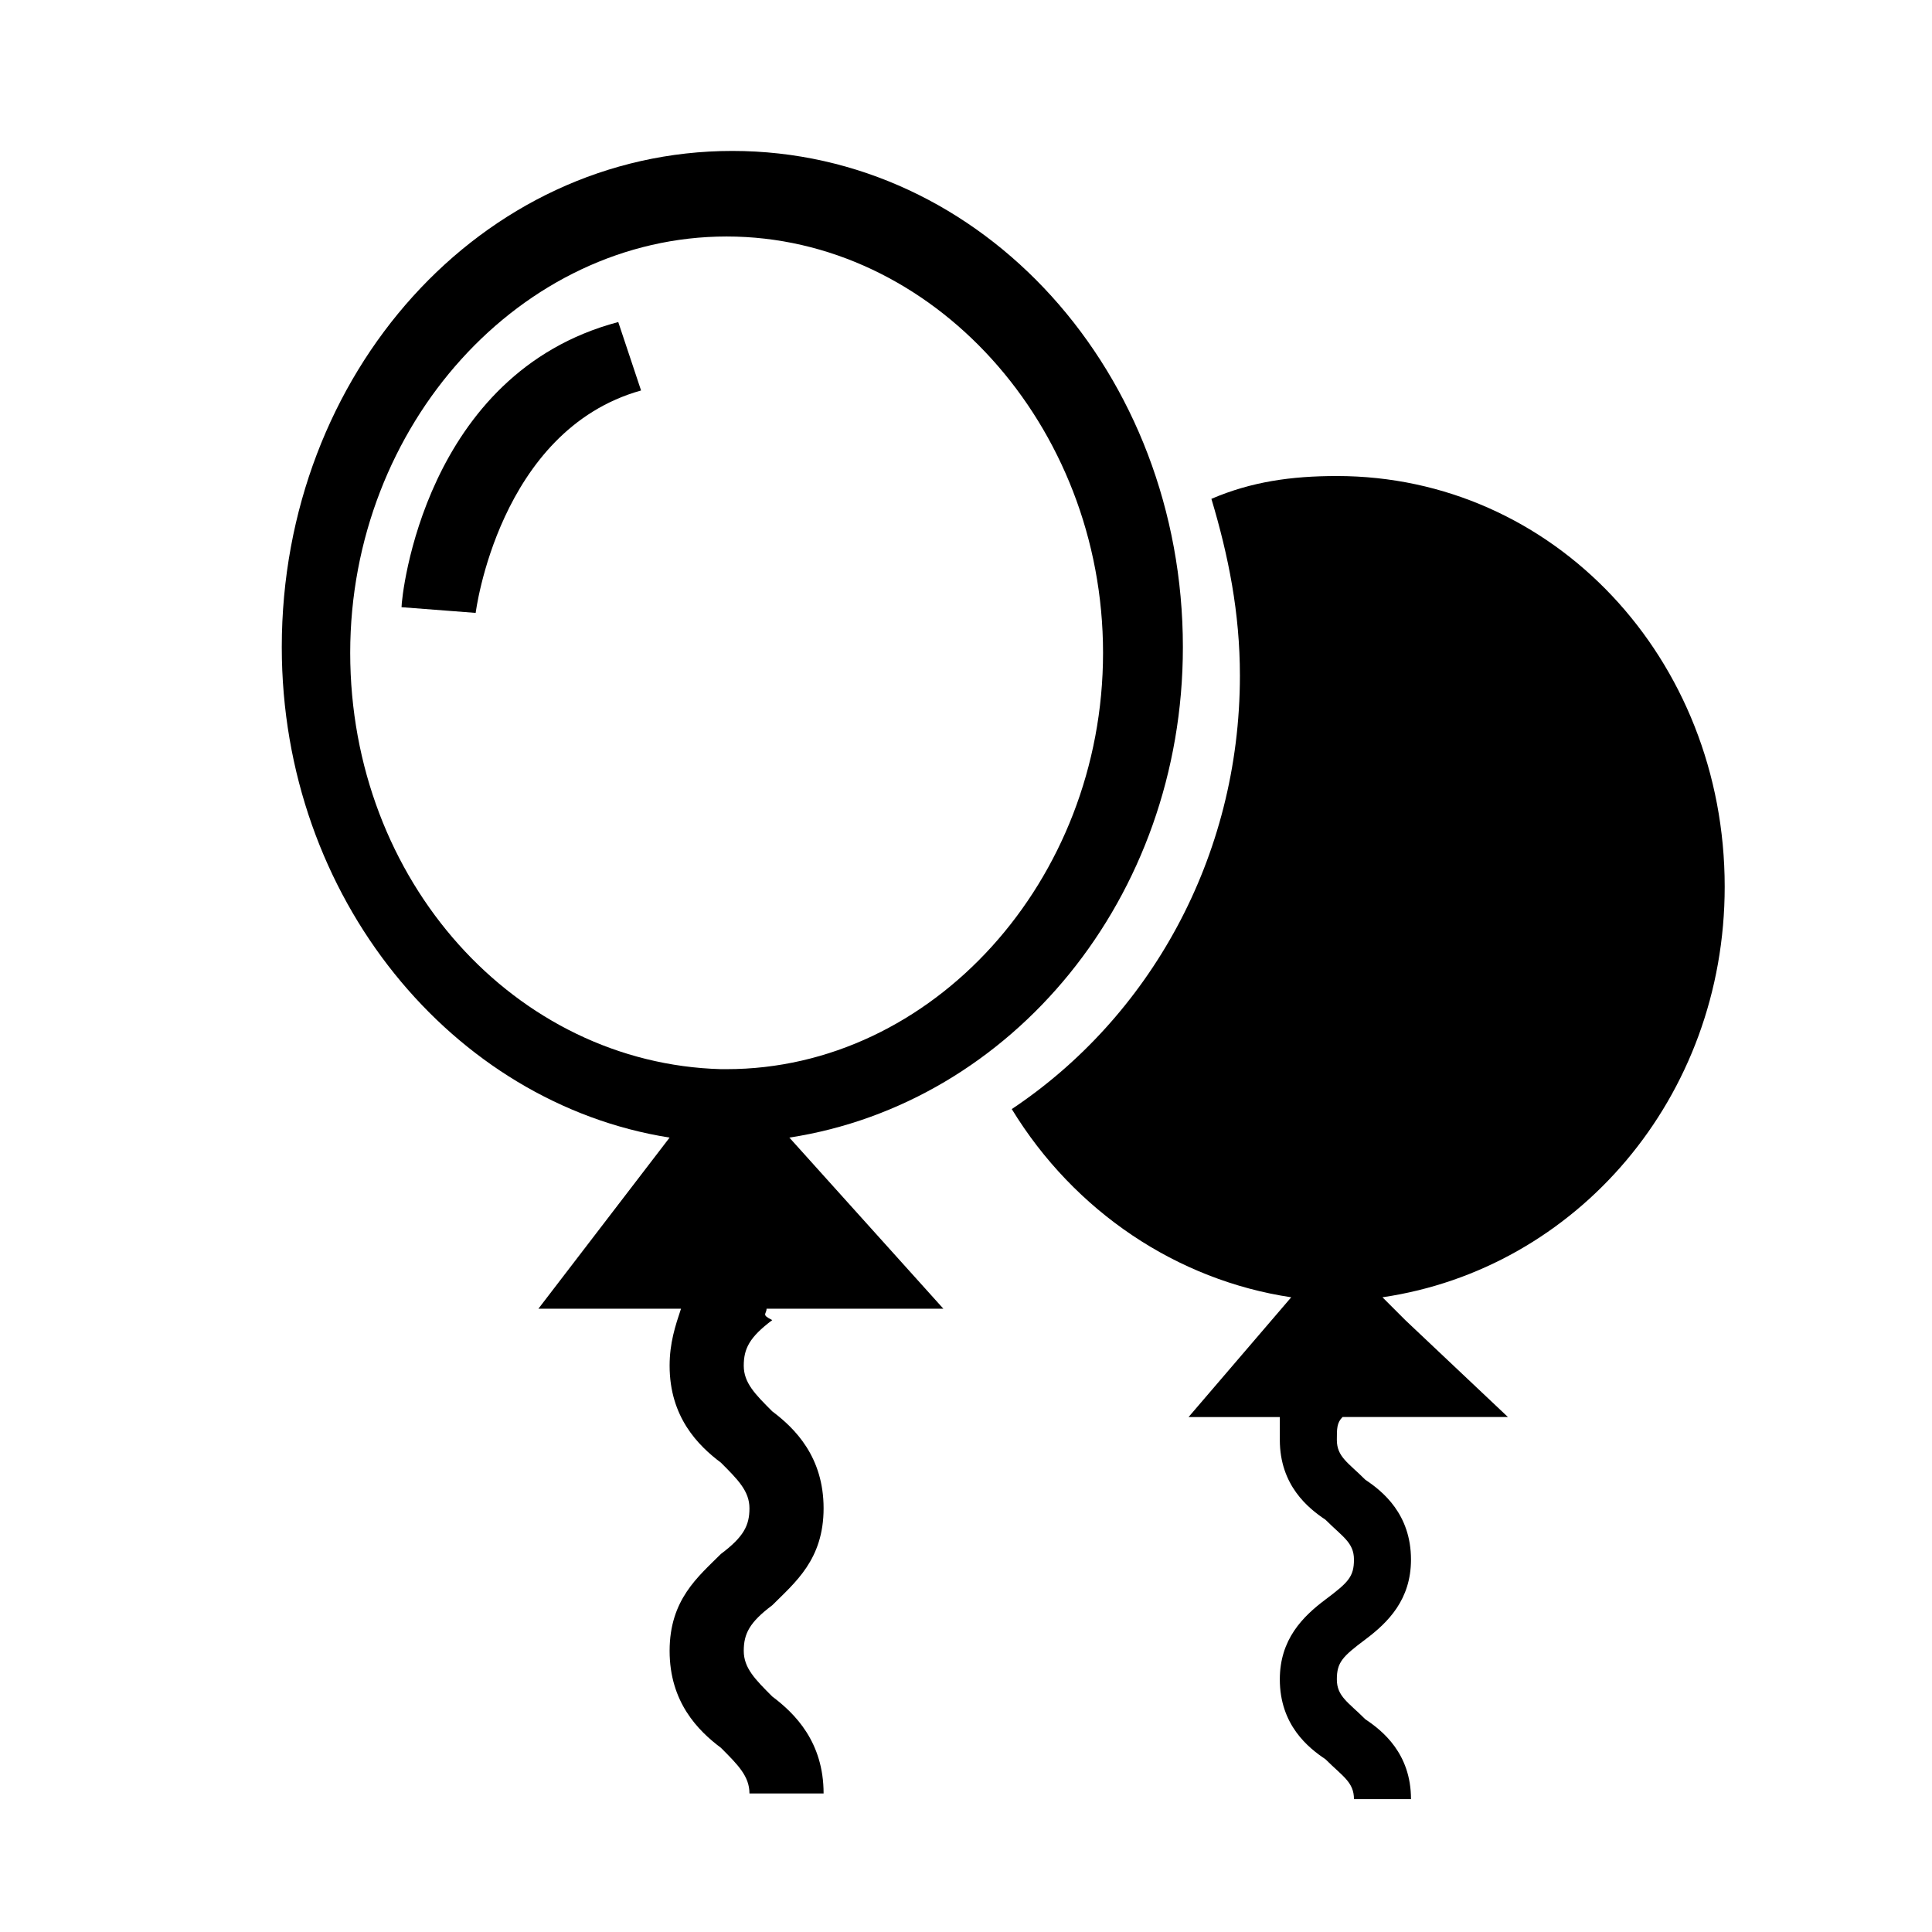 <?xml version="1.0" encoding="utf-8"?>
<!-- Generator: Adobe Illustrator 16.0.0, SVG Export Plug-In . SVG Version: 6.00 Build 0)  -->
<!DOCTYPE svg PUBLIC "-//W3C//DTD SVG 1.1//EN" "http://www.w3.org/Graphics/SVG/1.1/DTD/svg11.dtd">
<svg version="1.1" id="Calque_1" xmlns="http://www.w3.org/2000/svg" xmlns:xlink="http://www.w3.org/1999/xlink" x="0px" y="0px"
	 width="120px" height="120px" viewBox="0 0 120 120" enable-background="new 0 0 120 120" xml:space="preserve">
<g>
	<path d="M107.124,55.072c0-14.169-10.628-25.505-24.089-25.505c-2.834,0-5.313,0.354-7.793,1.417
		c1.062,3.542,1.771,7.085,1.771,10.981c0,11.336-5.668,21.255-14.17,26.922c3.896,6.377,10.273,10.628,17.357,11.69l-6.376,7.438
		h5.668c0,0.354,0,0.709,0,1.417c0,2.834,1.771,4.251,2.834,4.96c1.062,1.062,1.771,1.417,1.771,2.479s-0.354,1.417-1.771,2.479
		s-2.834,2.479-2.834,4.959c0,2.834,1.771,4.251,2.834,4.96c1.062,1.062,1.771,1.417,1.771,2.479h3.542
		c0-2.834-1.771-4.251-2.834-4.959c-1.062-1.063-1.771-1.417-1.771-2.48c0-1.062,0.354-1.417,1.771-2.479s2.834-2.479,2.834-4.959
		c0-2.834-1.771-4.251-2.834-4.959c-1.062-1.063-1.771-1.417-1.771-2.48c0-0.708,0-1.062,0.354-1.417h10.273l-6.377-6.021l0,0l0,0
		l-1.417-1.417C97.913,78.806,107.124,68.179,107.124,55.072z"/>
	<path d="M47.612,81.285h10.981l-9.564-10.627c13.815-2.125,24.442-14.878,24.442-30.464c0-17.003-12.398-30.819-27.984-30.819
		c-15.587,0-27.985,13.815-27.985,30.819c0,15.586,10.627,28.339,24.088,30.464l-8.147,10.627h8.856
		c-0.354,1.063-0.708,2.126-0.708,3.543c0,3.188,1.771,4.959,3.188,6.021c1.062,1.063,1.771,1.771,1.771,2.834
		s-0.354,1.771-1.771,2.834c-1.417,1.417-3.188,2.834-3.188,6.022c0,3.188,1.771,4.959,3.188,6.021
		c1.062,1.063,1.771,1.771,1.771,2.834h4.605c0-3.188-1.771-4.959-3.188-6.021c-1.062-1.063-1.771-1.771-1.771-2.834
		s0.354-1.771,1.771-2.834c1.417-1.417,3.188-2.834,3.188-6.022c0-3.188-1.771-4.959-3.188-6.021
		c-1.062-1.063-1.771-1.771-1.771-2.834s0.354-1.771,1.771-2.834C47.257,81.64,47.612,81.64,47.612,81.285z M45.132,66.407
		L45.132,66.407h-0.354l0,0c-12.753-0.354-23.026-11.689-23.026-25.859c0-14.169,10.627-25.859,23.38-25.859
		s23.38,11.69,23.38,25.859C68.512,54.718,57.884,66.407,45.132,66.407z"/>
	<path d="M24.94,37.714l4.605,0.354c0,0,1.417-11.335,10.273-13.815l-1.417-4.251C26.357,23.19,24.94,37.006,24.94,37.714z"/>
</g>
</svg>
